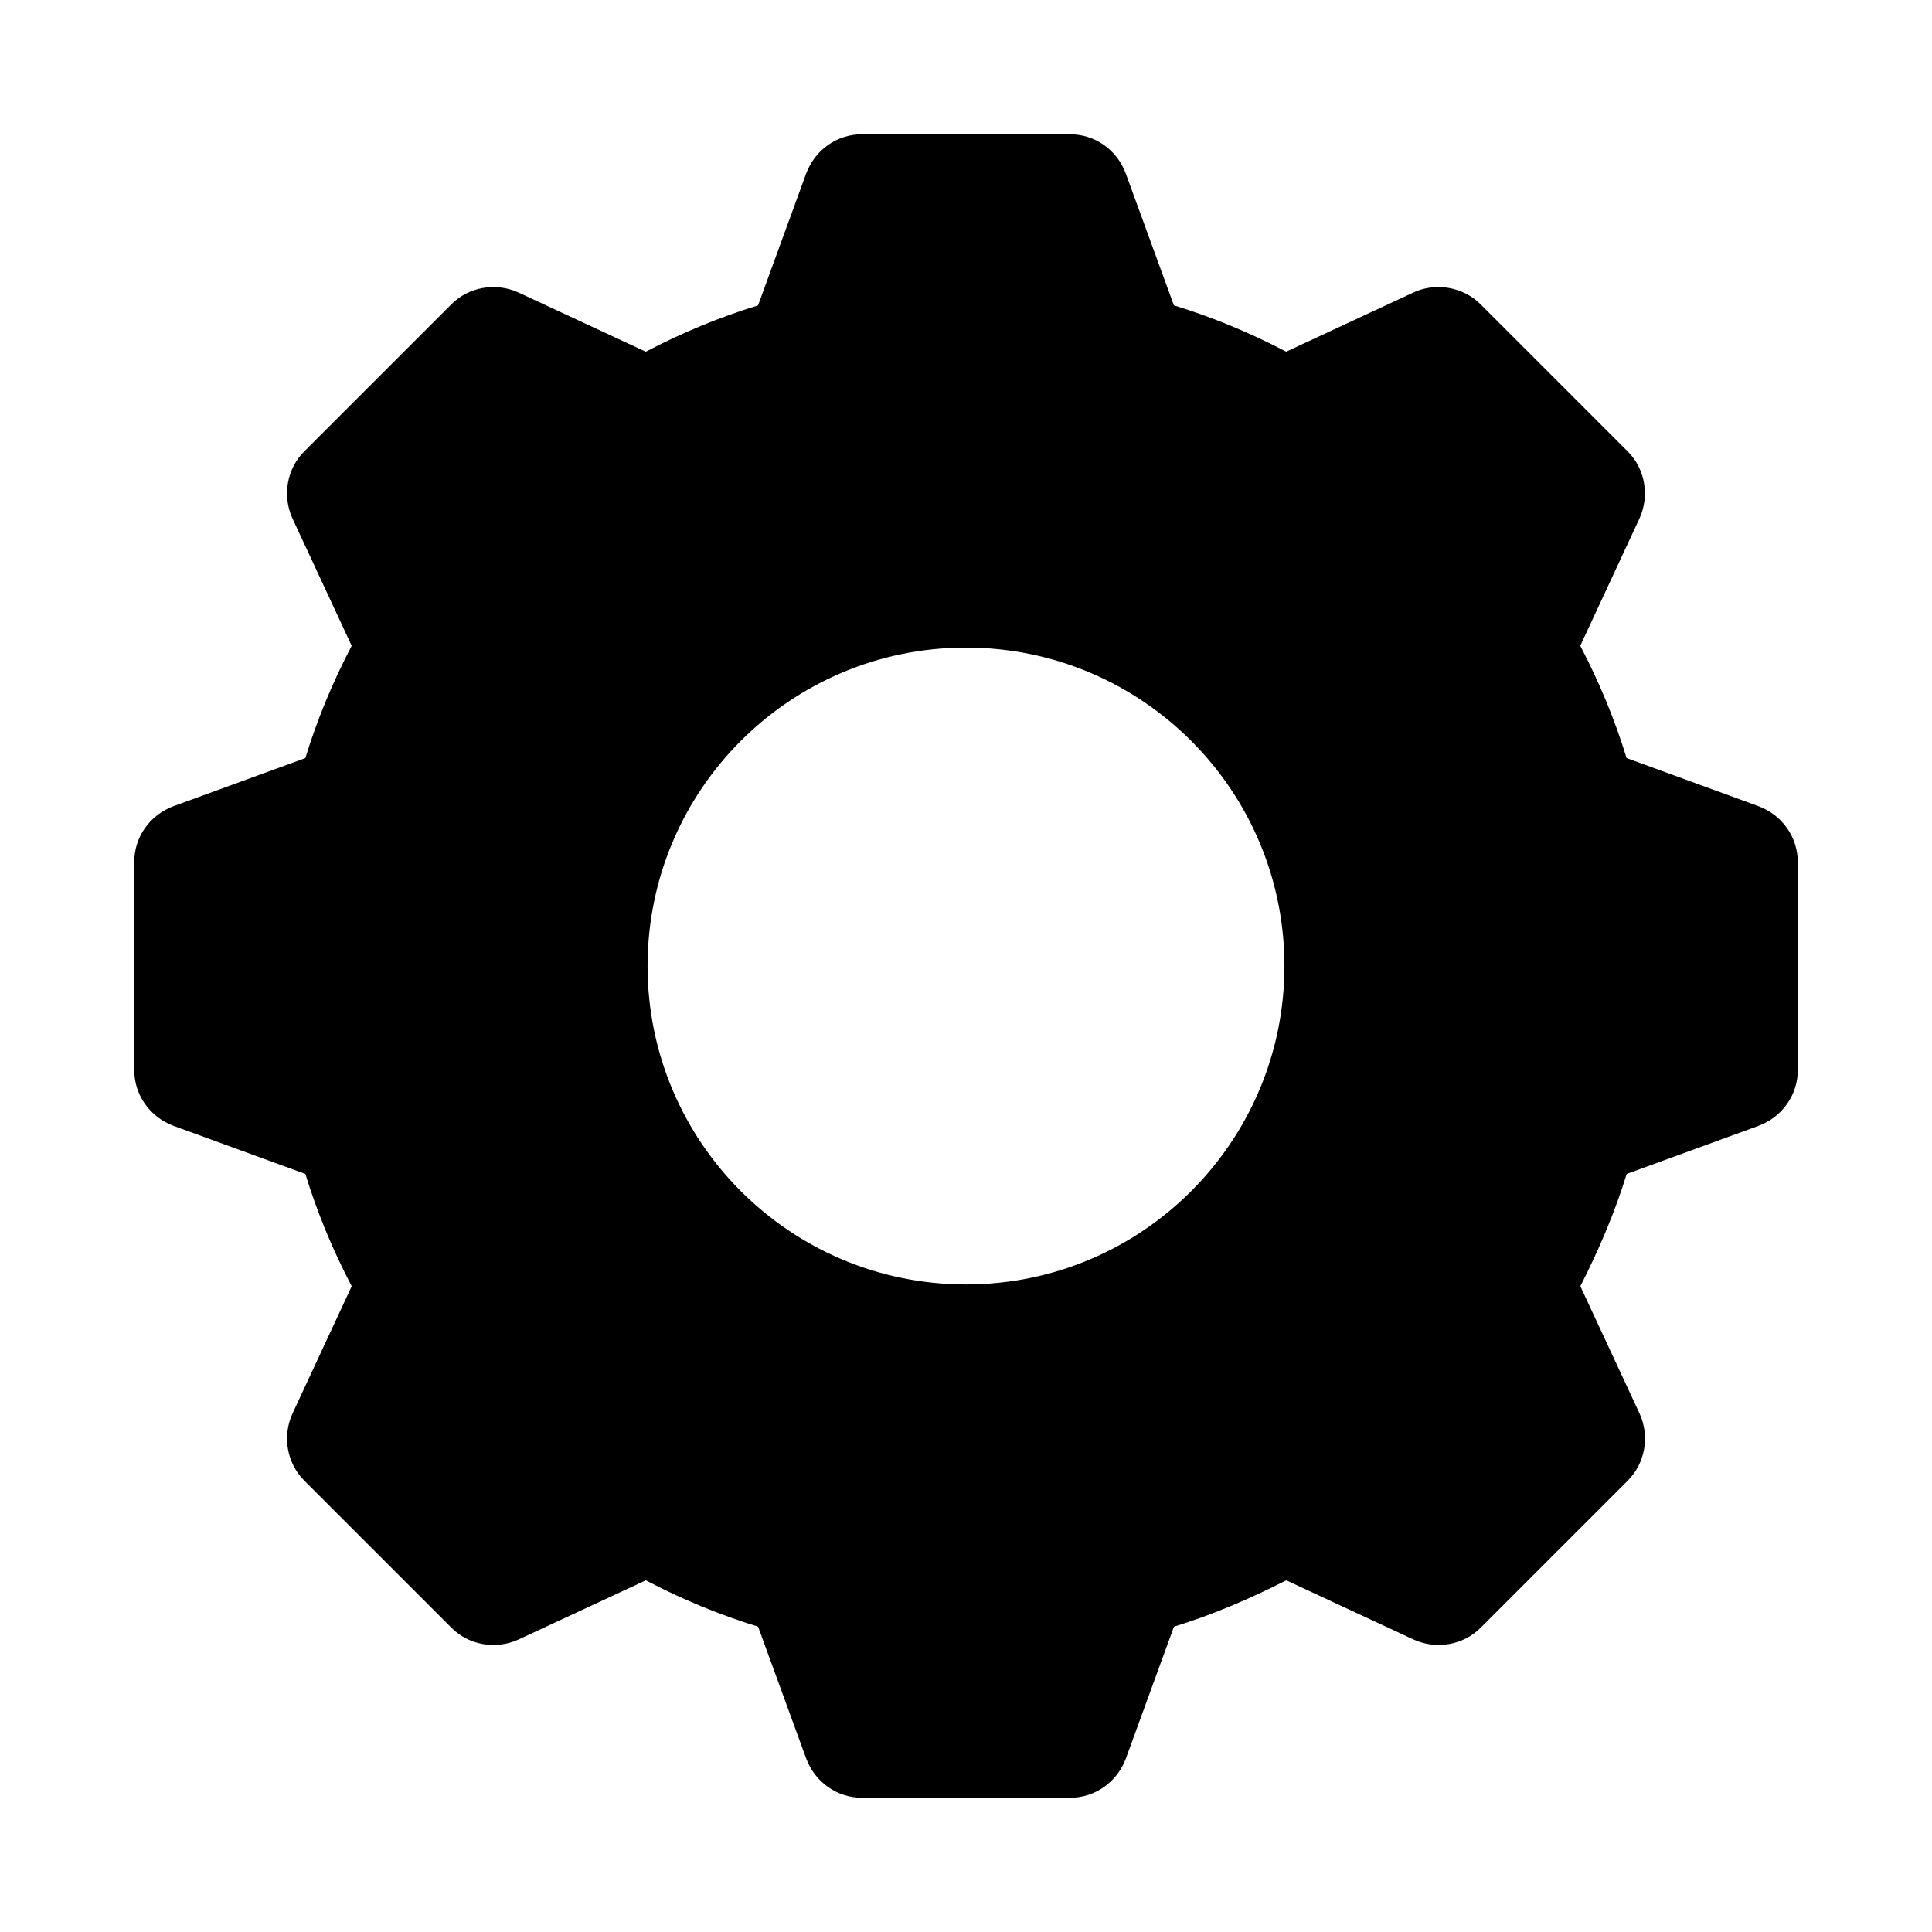 <?xml version="1.0" encoding="UTF-8"?>
<!-- Uploaded to: ICON Repo, www.iconrepo.com, Generator: ICON Repo Mixer Tools -->
<svg fill="#000000" width="800px" height="800px" version="1.1" viewBox="144 144 512 512" xmlns="http://www.w3.org/2000/svg">
 <path d="m610.02 357.65-34.953-12.754c-3.148-10.234-7.242-20.152-12.281-29.758l15.742-33.852c2.676-5.984 1.418-13.066-3.148-17.633l-39.047-39.047c-4.566-4.566-11.809-5.824-17.633-3.148l-33.852 15.742c-9.605-5.039-19.523-9.133-29.758-12.281l-12.754-34.953c-2.352-6.289-8.176-10.383-14.789-10.383h-55.105c-6.613 0-12.438 4.094-14.801 10.391l-12.75 34.953c-10.234 3.148-20.152 7.242-29.758 12.281l-33.852-15.742c-5.984-2.676-13.066-1.418-17.633 3.148l-39.043 39.043c-4.566 4.566-5.824 11.652-3.148 17.633l15.742 33.852c-5.039 9.605-9.133 19.523-12.281 29.758l-34.953 12.754c-6.293 2.356-10.387 8.18-10.387 14.793v55.105c0 6.613 4.094 12.438 10.391 14.801l34.953 12.754c3.148 10.234 7.242 20.152 12.281 29.758l-15.742 33.852c-2.676 5.984-1.418 13.066 3.148 17.633l39.047 39.047c4.566 4.566 11.652 5.824 17.633 3.148l33.852-15.742c9.605 5.039 19.523 9.133 29.758 12.281l12.754 34.953c2.363 6.297 8.188 10.391 14.801 10.391h55.105c6.613 0 12.438-4.094 14.801-10.391l12.754-34.953c10.234-3.148 20.152-7.398 29.758-12.281l33.852 15.742c5.984 2.676 13.066 1.418 17.633-3.148l39.047-39.047c4.566-4.566 5.824-11.652 3.148-17.633l-15.742-33.852c4.879-9.605 9.133-19.523 12.281-29.758l34.953-12.754c6.297-2.363 10.391-8.188 10.391-14.801v-55.105c-0.023-6.613-4.117-12.438-10.414-14.797zm-210.02 126.74c-46.602 0-84.387-37.785-84.387-84.387s37.785-84.387 84.387-84.387 84.387 37.785 84.387 84.387-37.785 84.387-84.387 84.387z"/>
</svg>